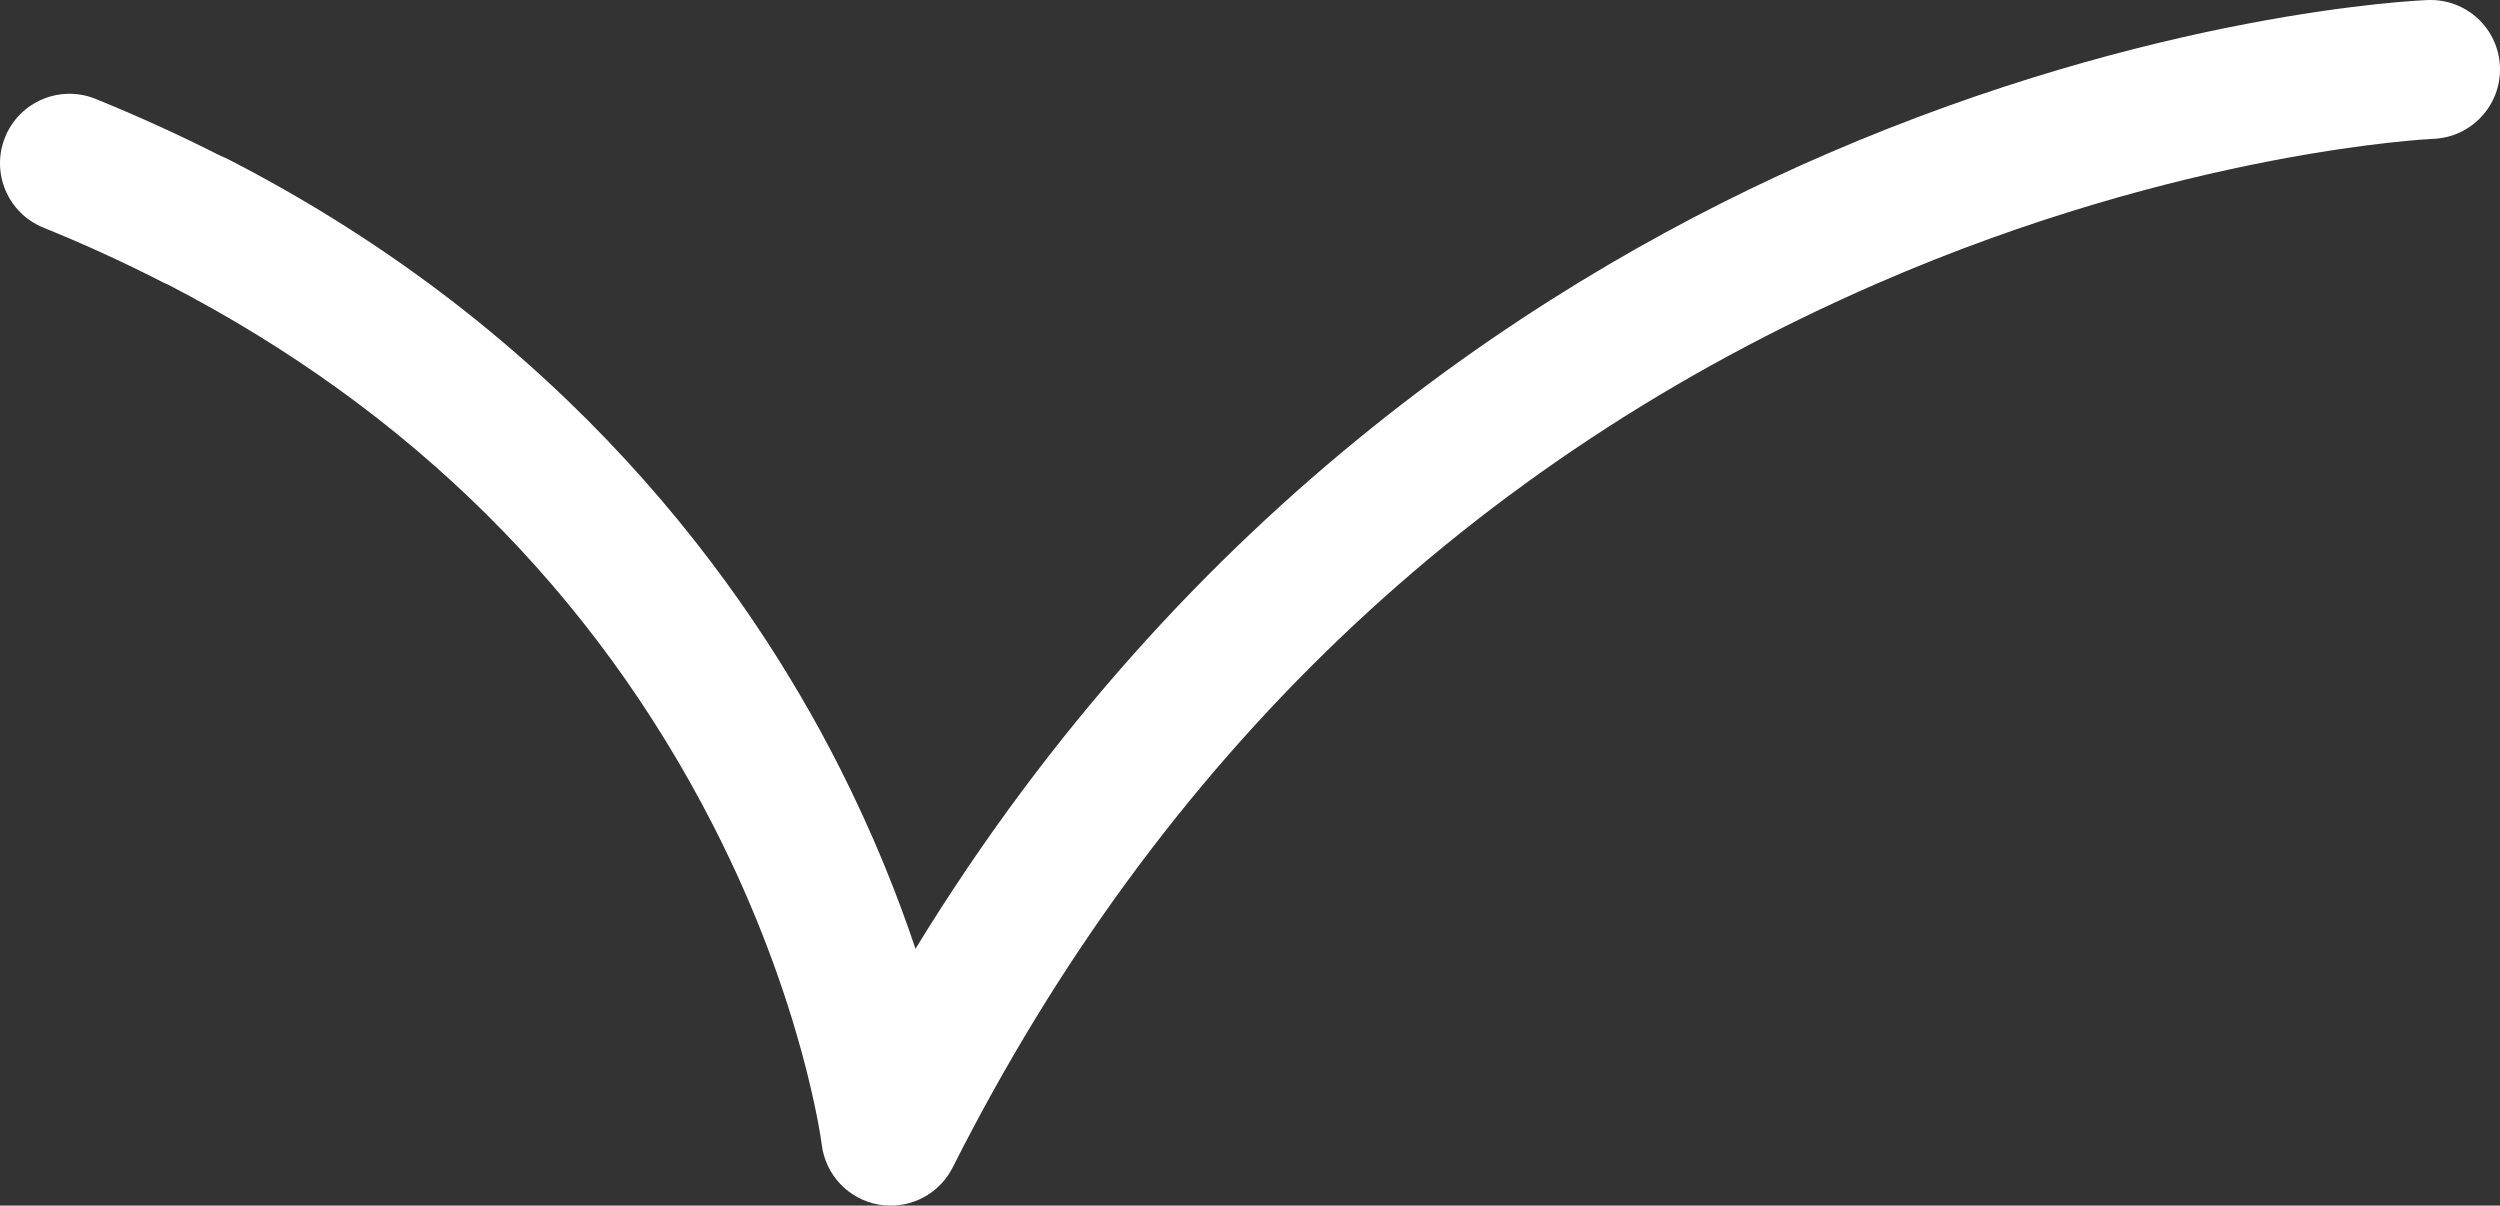 <?xml version="1.0" encoding="UTF-8"?>
<svg id="Layer_2" data-name="Layer 2" xmlns="http://www.w3.org/2000/svg" viewBox="0 0 500 241.126">
  <rect x="0" y="0" width="500" height="241.126" fill="#333333" stroke="none"/>
  <g id="Layer_1-2" data-name="Layer 1">
    <path id="Bounce" d="M485.582.01c-2.19.083-54.413,2.364-120.071,30.704-54.5,23.526-127.859,69.821-182.413,159.044-3.547-10.601-8.447-22.958-15.175-36.245-18.362-36.263-54.491-86.81-122.326-121.684-.47-.242-.949-.448-1.432-.632-8.061-4.096-16.475-7.941-25.051-11.419-7.106-2.879-15.209.544-18.092,7.653-2.883,7.108.543,15.209,7.653,18.092,8.278,3.357,16.392,7.074,24.117,11.046.3.154.607.272.912.402,48.36,25.057,85.005,61.404,108.908,108.062,18.073,35.277,21.697,63.574,21.728,63.824.716,6.09,5.339,10.988,11.375,12.057.812.143,1.622.212,2.425.212,5.171,0,10.006-2.896,12.397-7.635,41.32-81.902,103.541-141.391,184.936-176.815,61.082-26.584,110.689-28.887,111.183-28.907,7.658-.302,13.625-6.748,13.334-14.408-.291-7.665-6.716-13.638-14.408-13.352Z" fill="#fff"/>
  </g>
</svg>